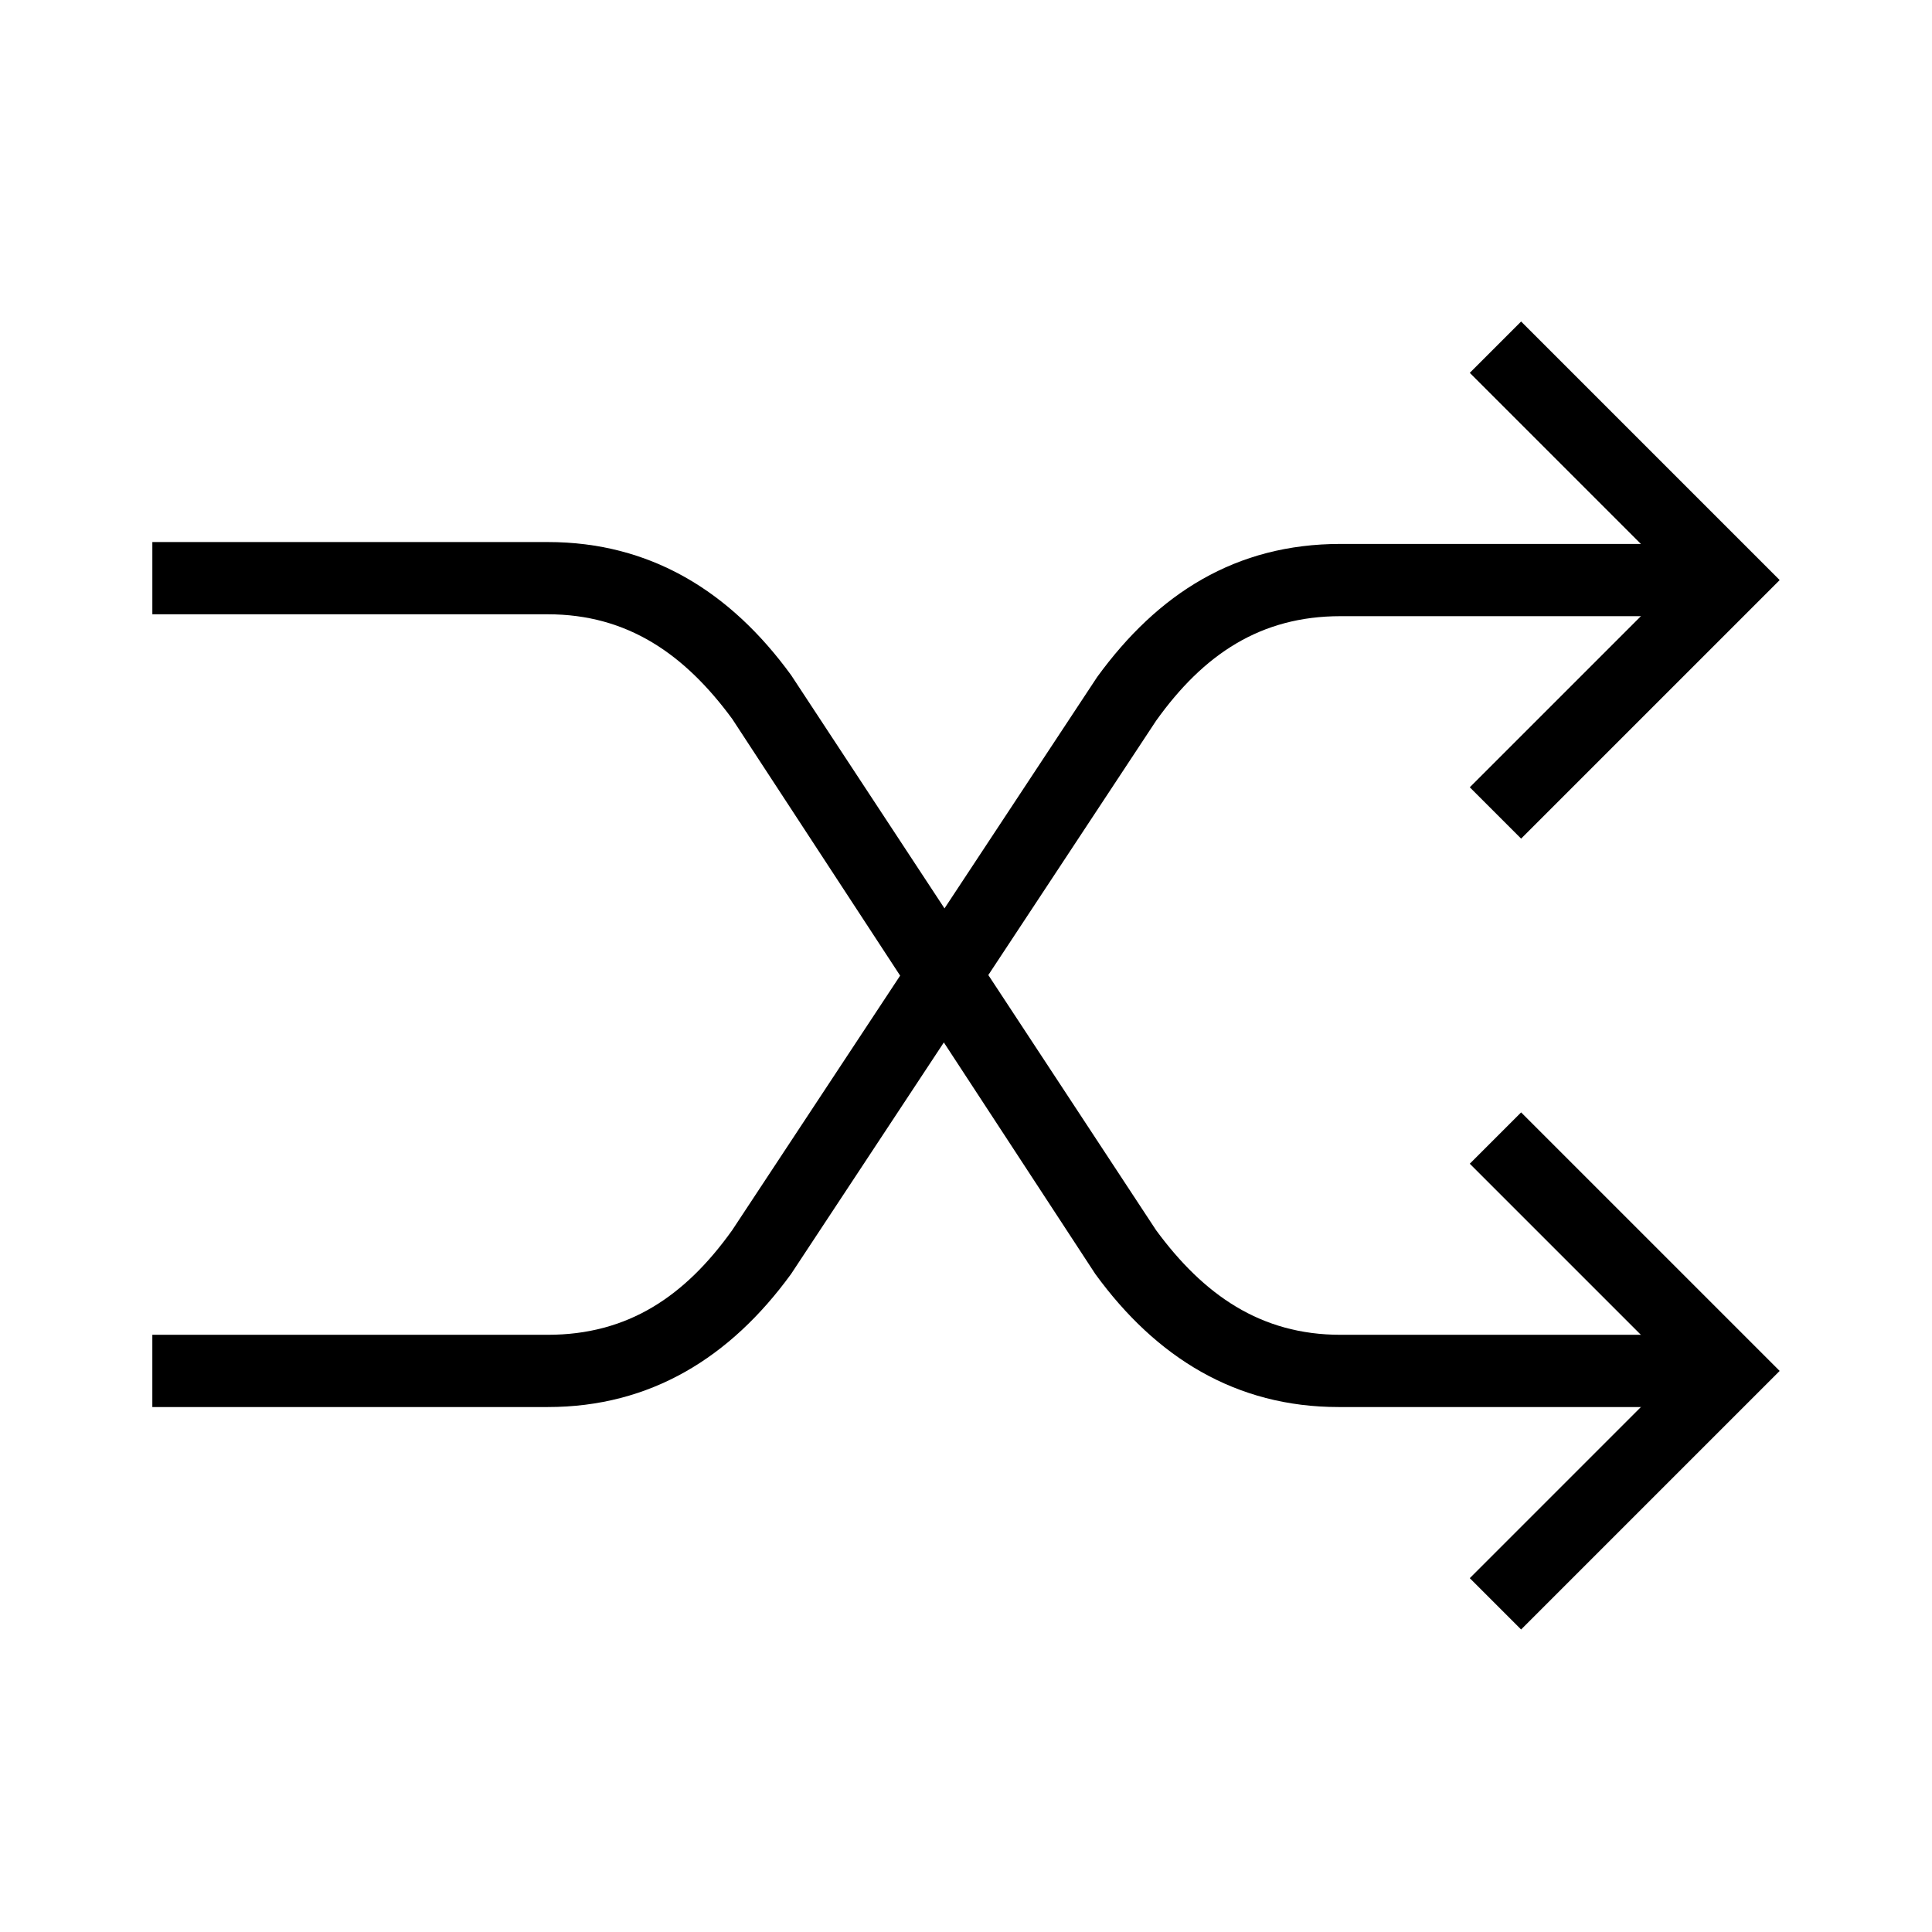 <?xml version="1.0" encoding="UTF-8"?>
<!-- Uploaded to: SVG Repo, www.svgrepo.com, Generator: SVG Repo Mixer Tools -->
<svg fill="#000000" width="800px" height="800px" version="1.1" viewBox="144 144 512 512" xmlns="http://www.w3.org/2000/svg">
 <g>
  <path d="m547.11 366.24-13.602-13.602 54.914-54.914-54.914-54.918 13.602-13.602 68.52 68.52z"/>
  <path d="m289.16 516.88h-104.79v-19.145h104.79c21.16 0 36.273-10.078 48.871-27.711l96.73-146.61c16.121-22.168 36.777-35.266 64.488-35.266h102.78v19.145h-102.78c-21.16 0-36.273 10.078-48.871 27.711l-96.73 146.61c-16.121 22.168-37.281 35.266-64.488 35.266z"/>
  <path d="m547.11 575.83-13.602-13.602 54.914-54.918-54.914-54.914 13.602-13.602 68.52 68.516z"/>
  <path d="m602.03 516.88h-103.28c-27.207 0-48.367-13.098-64.488-35.266l-96.227-147.11c-12.594-17.129-27.711-27.711-48.871-27.711h-104.79v-19.145h104.79c27.207 0 48.367 13.098 64.488 35.266l96.73 147.11c12.594 17.129 27.711 27.711 48.871 27.711h102.78z"/>
 </g>
</svg>